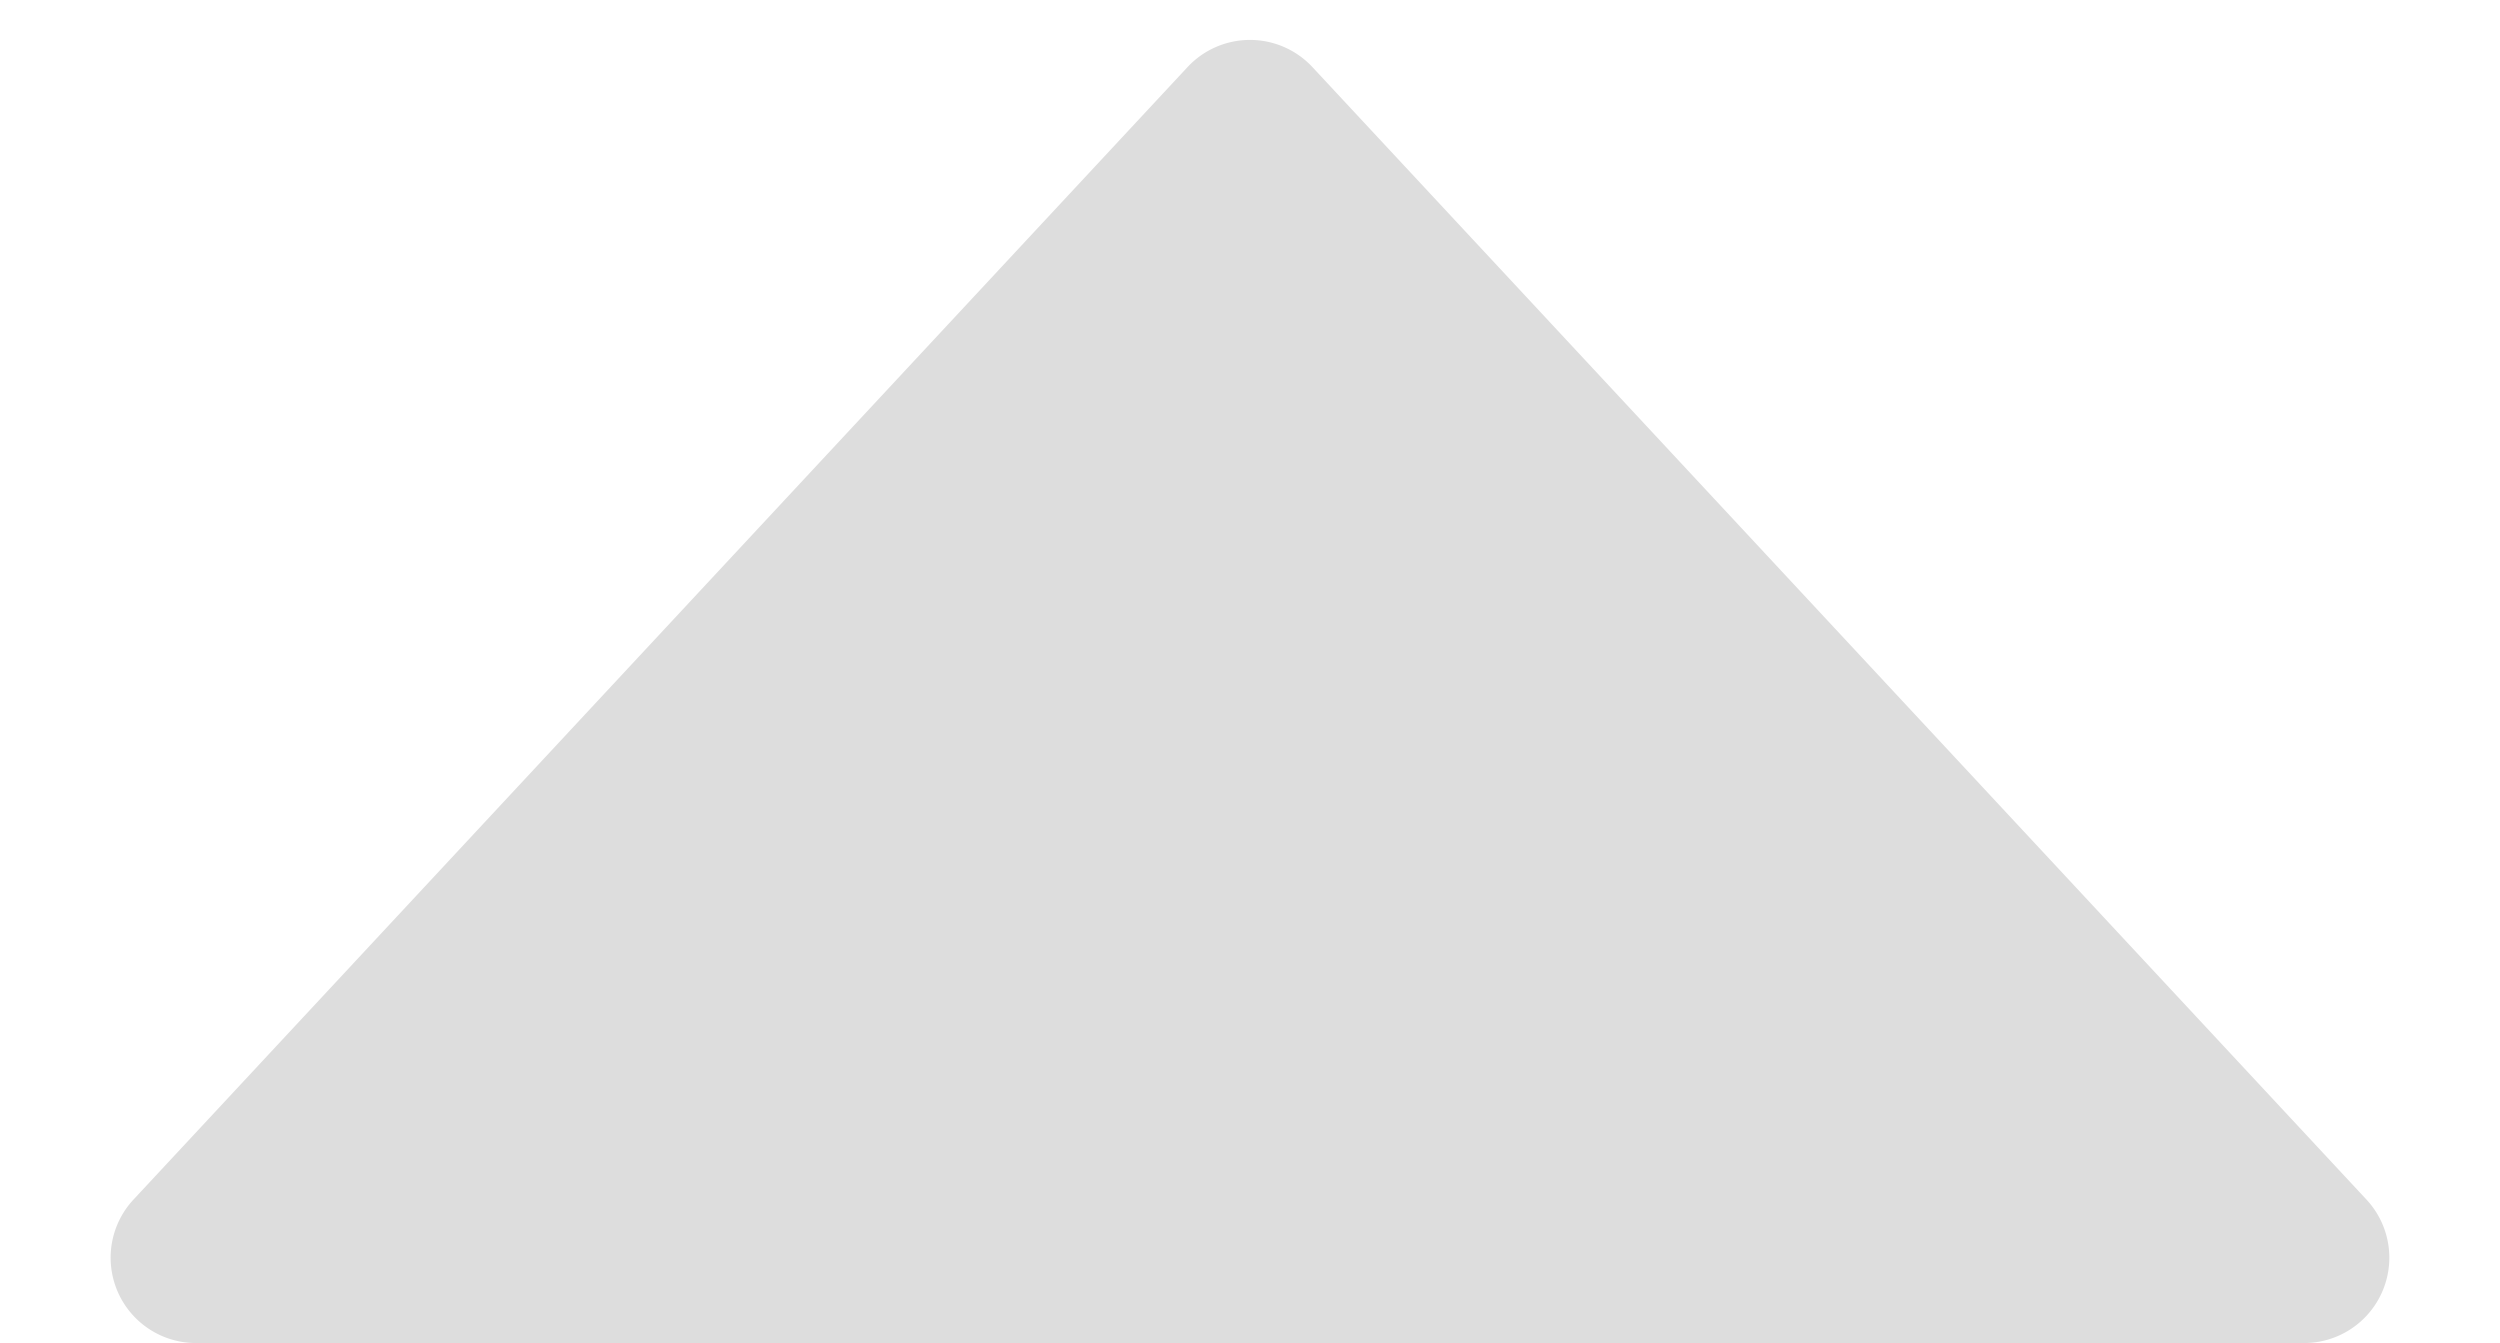 <svg xmlns="http://www.w3.org/2000/svg" width="58.587" height="31.473" viewBox="0 0 58.587 31.473">
  <path id="Polygon_34" data-name="Polygon 34" d="M27.829,1.573a2,2,0,0,1,2.928,0l24.7,26.538a2,2,0,0,1-1.464,3.363H4.594A2,2,0,0,1,3.13,28.11Z" fill="#ddd"/>
</svg>
